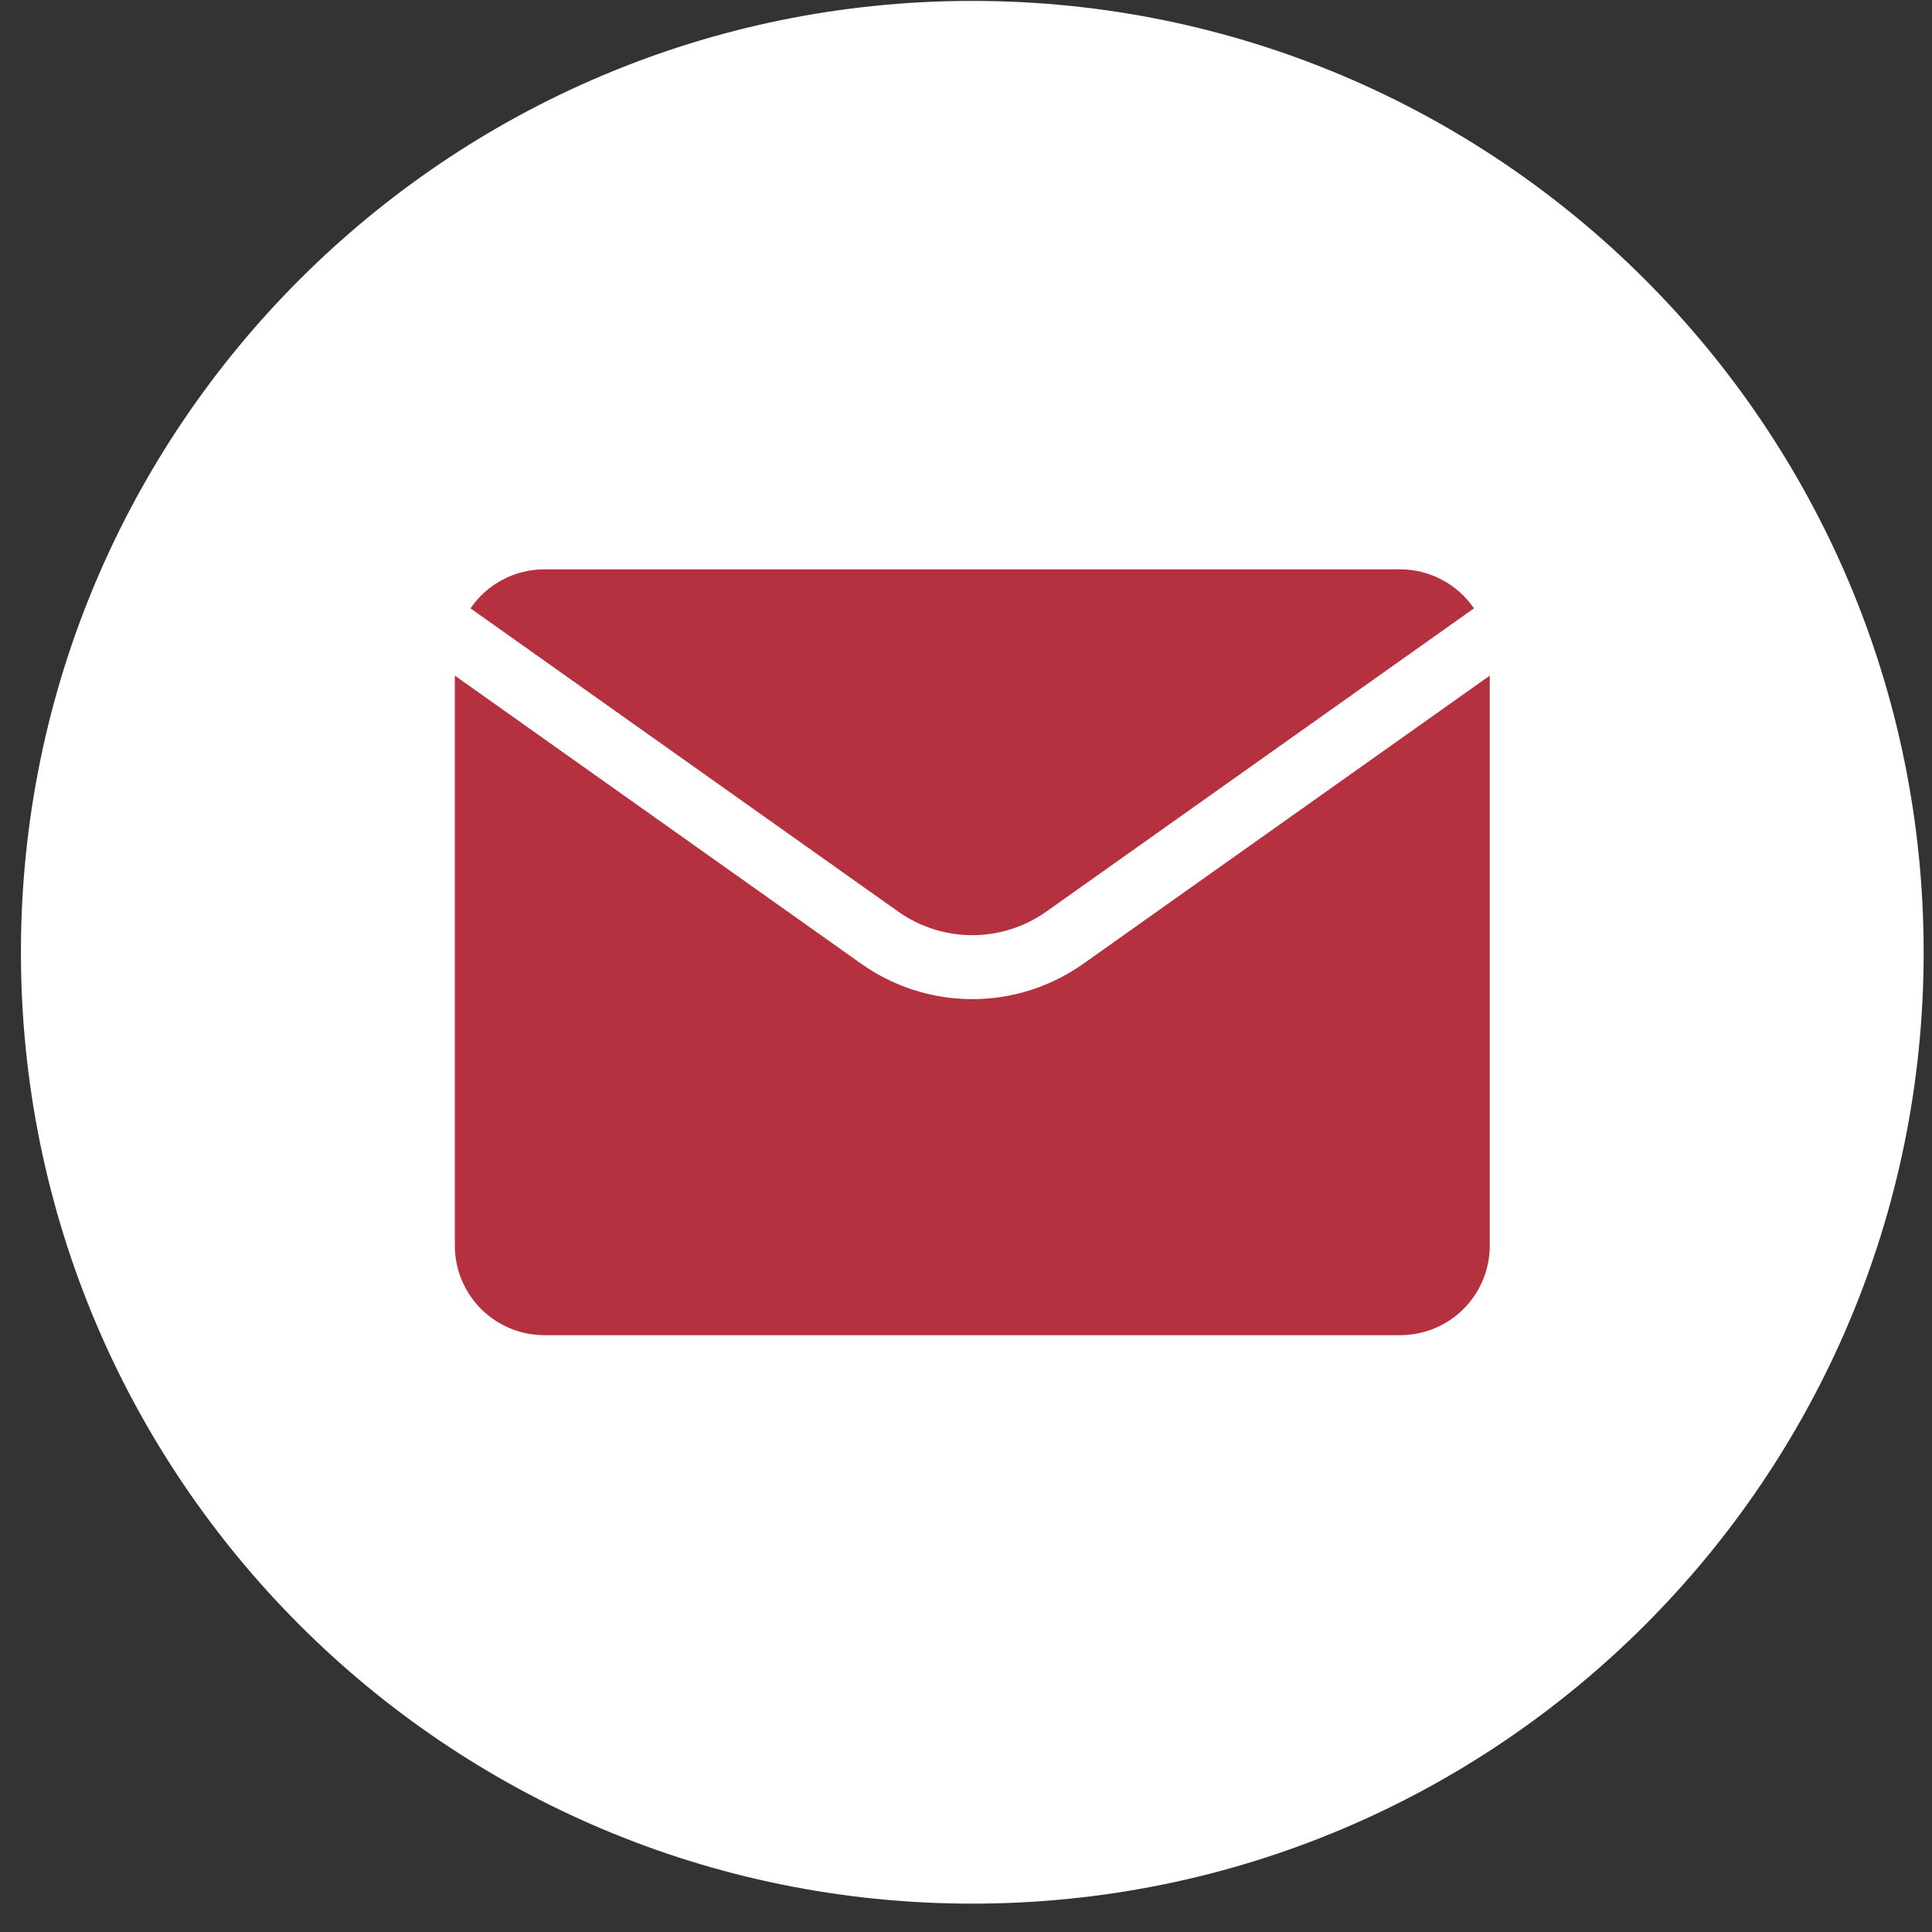 <svg width="66" height="66" viewBox="0 0 66 66" fill="none" xmlns="http://www.w3.org/2000/svg">
<rect x="0" y="0" width="66" height="66" fill="#333333" stroke="none"/>
<path d="M65.715 32.531C65.715 14.582 51.165 0.031 33.215 0.031C15.266 0.031 0.715 14.582 0.715 32.531C0.715 50.48 15.266 65.031 33.215 65.031C51.165 65.031 65.715 50.48 65.715 32.531Z" fill="white"/>
<path d="M47.833 19.449H18.598C18.101 19.449 17.611 19.57 17.171 19.803C16.731 20.035 16.354 20.371 16.073 20.782L30.689 31.145C31.427 31.667 32.309 31.947 33.214 31.947C34.118 31.947 35 31.667 35.739 31.145L50.353 20.782C50.072 20.372 49.697 20.036 49.257 19.804C48.818 19.572 48.329 19.45 47.833 19.449Z" fill="#B63140"/>
<path d="M37.004 32.926C35.896 33.71 34.572 34.132 33.214 34.132C31.857 34.132 30.533 33.71 29.425 32.926L15.538 23.08V42.552C15.538 43.364 15.86 44.142 16.434 44.716C17.008 45.29 17.786 45.612 18.598 45.612H47.833C48.644 45.612 49.423 45.29 49.996 44.716C50.57 44.142 50.893 43.364 50.893 42.552V23.08L37.004 32.926Z" fill="#B63140"/>
</svg>
